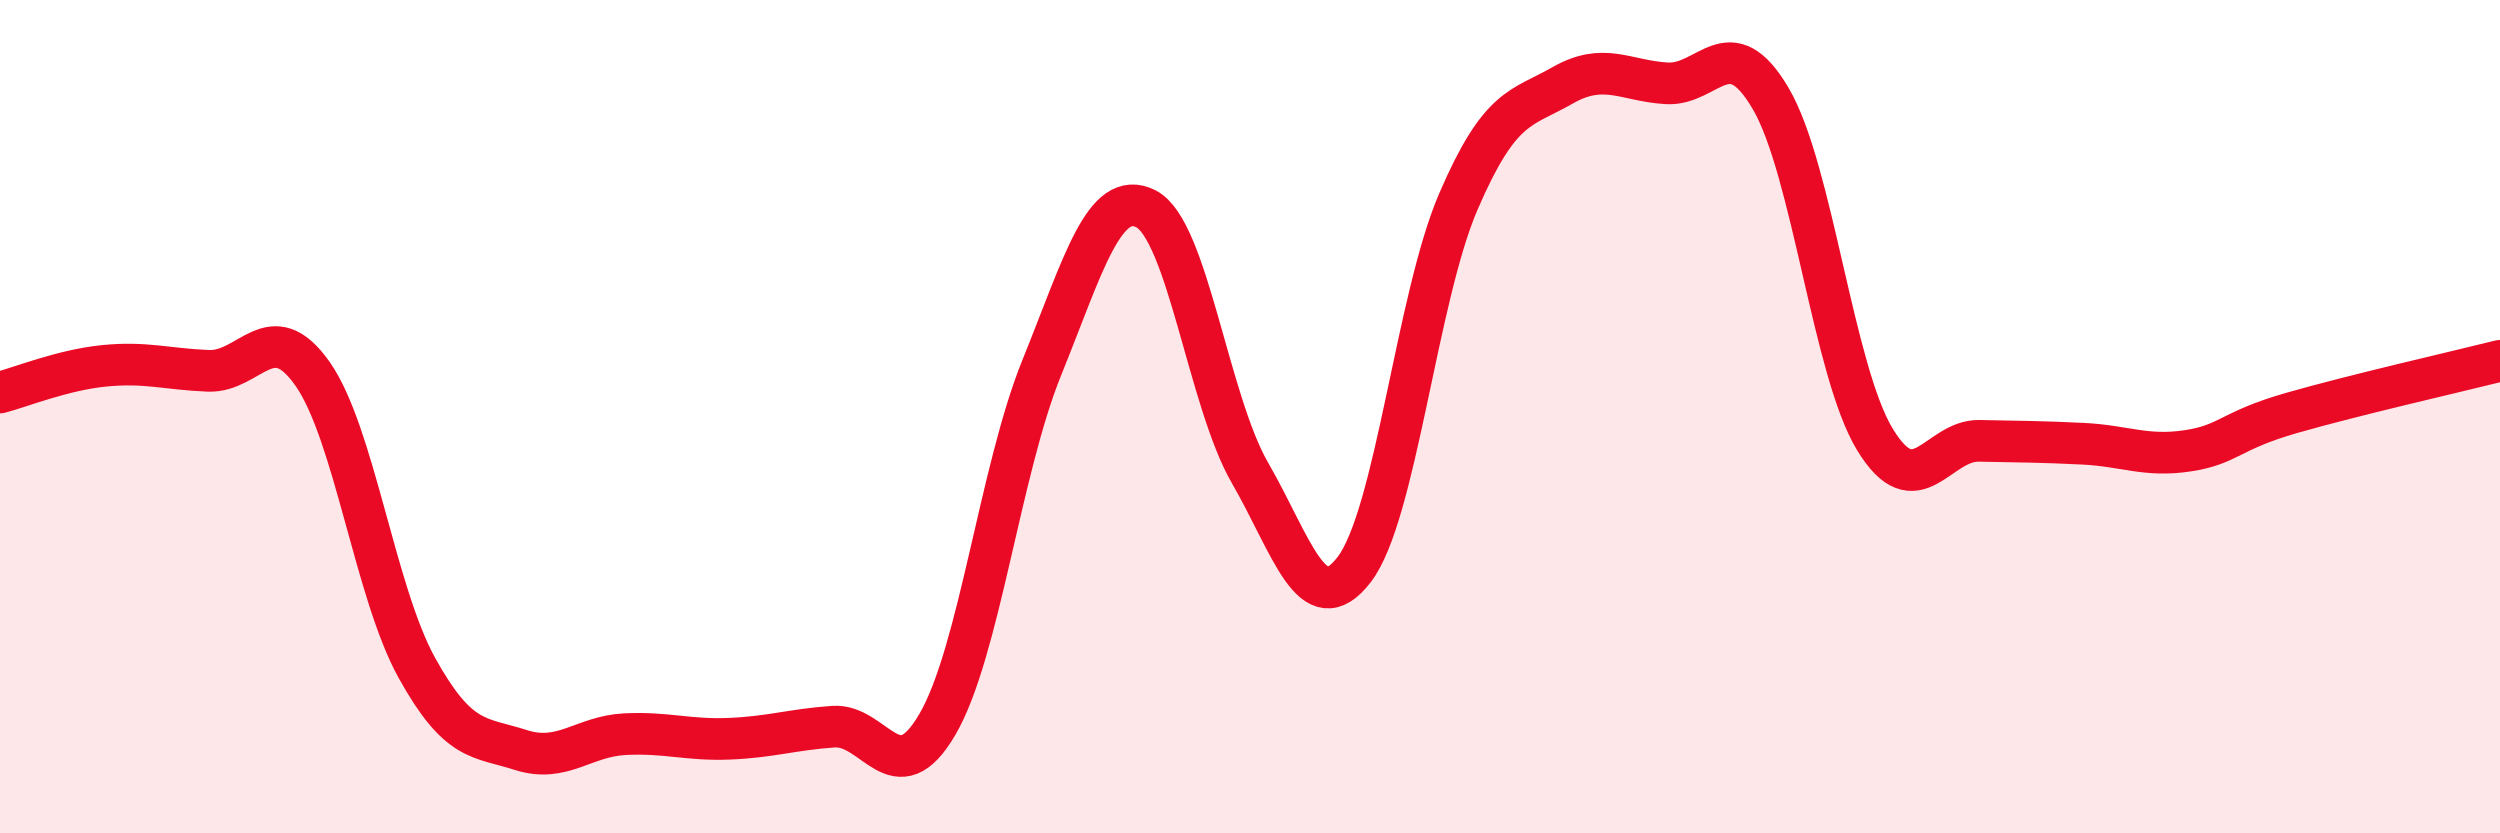 
    <svg width="60" height="20" viewBox="0 0 60 20" xmlns="http://www.w3.org/2000/svg">
      <path
        d="M 0,9.42 C 0.5,9.29 1.5,8.88 2.5,8.78 C 3.5,8.68 4,8.86 5,8.9 C 6,8.94 6.5,7.55 7.5,8.97 C 8.5,10.39 9,14.21 10,16.02 C 11,17.83 11.5,17.68 12.5,18 C 13.5,18.32 14,17.67 15,17.62 C 16,17.57 16.5,17.77 17.5,17.73 C 18.5,17.69 19,17.51 20,17.44 C 21,17.37 21.5,19.1 22.5,17.38 C 23.5,15.66 24,11.3 25,8.83 C 26,6.36 26.5,4.51 27.5,5.01 C 28.5,5.51 29,9.62 30,11.35 C 31,13.08 31.5,14.97 32.5,13.67 C 33.5,12.37 34,7.16 35,4.84 C 36,2.52 36.5,2.62 37.5,2.05 C 38.5,1.48 39,1.94 40,2 C 41,2.06 41.5,0.66 42.5,2.37 C 43.5,4.08 44,8.91 45,10.55 C 46,12.19 46.5,10.56 47.5,10.58 C 48.5,10.6 49,10.6 50,10.65 C 51,10.7 51.5,10.97 52.5,10.82 C 53.5,10.67 53.5,10.34 55,9.91 C 56.5,9.48 59,8.91 60,8.66L60 20L0 20Z"
        fill="#EB0A25"
        opacity="0.1"
        stroke-linecap="round"
        stroke-linejoin="round"
      />
      <path
        d="M 0,9.42 C 0.5,9.29 1.5,8.88 2.5,8.78 C 3.5,8.68 4,8.86 5,8.9 C 6,8.94 6.5,7.55 7.5,8.97 C 8.5,10.39 9,14.21 10,16.02 C 11,17.83 11.5,17.68 12.5,18 C 13.5,18.32 14,17.67 15,17.62 C 16,17.57 16.5,17.77 17.5,17.73 C 18.5,17.69 19,17.51 20,17.44 C 21,17.37 21.5,19.1 22.5,17.38 C 23.5,15.66 24,11.3 25,8.83 C 26,6.36 26.5,4.51 27.5,5.01 C 28.5,5.51 29,9.62 30,11.35 C 31,13.08 31.5,14.97 32.5,13.67 C 33.5,12.37 34,7.16 35,4.84 C 36,2.52 36.5,2.62 37.5,2.05 C 38.5,1.48 39,1.94 40,2 C 41,2.06 41.5,0.66 42.5,2.37 C 43.5,4.08 44,8.91 45,10.55 C 46,12.19 46.5,10.56 47.5,10.58 C 48.5,10.6 49,10.6 50,10.65 C 51,10.7 51.5,10.97 52.5,10.82 C 53.5,10.67 53.5,10.34 55,9.91 C 56.5,9.48 59,8.91 60,8.66"
        stroke="#EB0A25"
        stroke-width="1"
        fill="none"
        stroke-linecap="round"
        stroke-linejoin="round"
      />
    </svg>
  